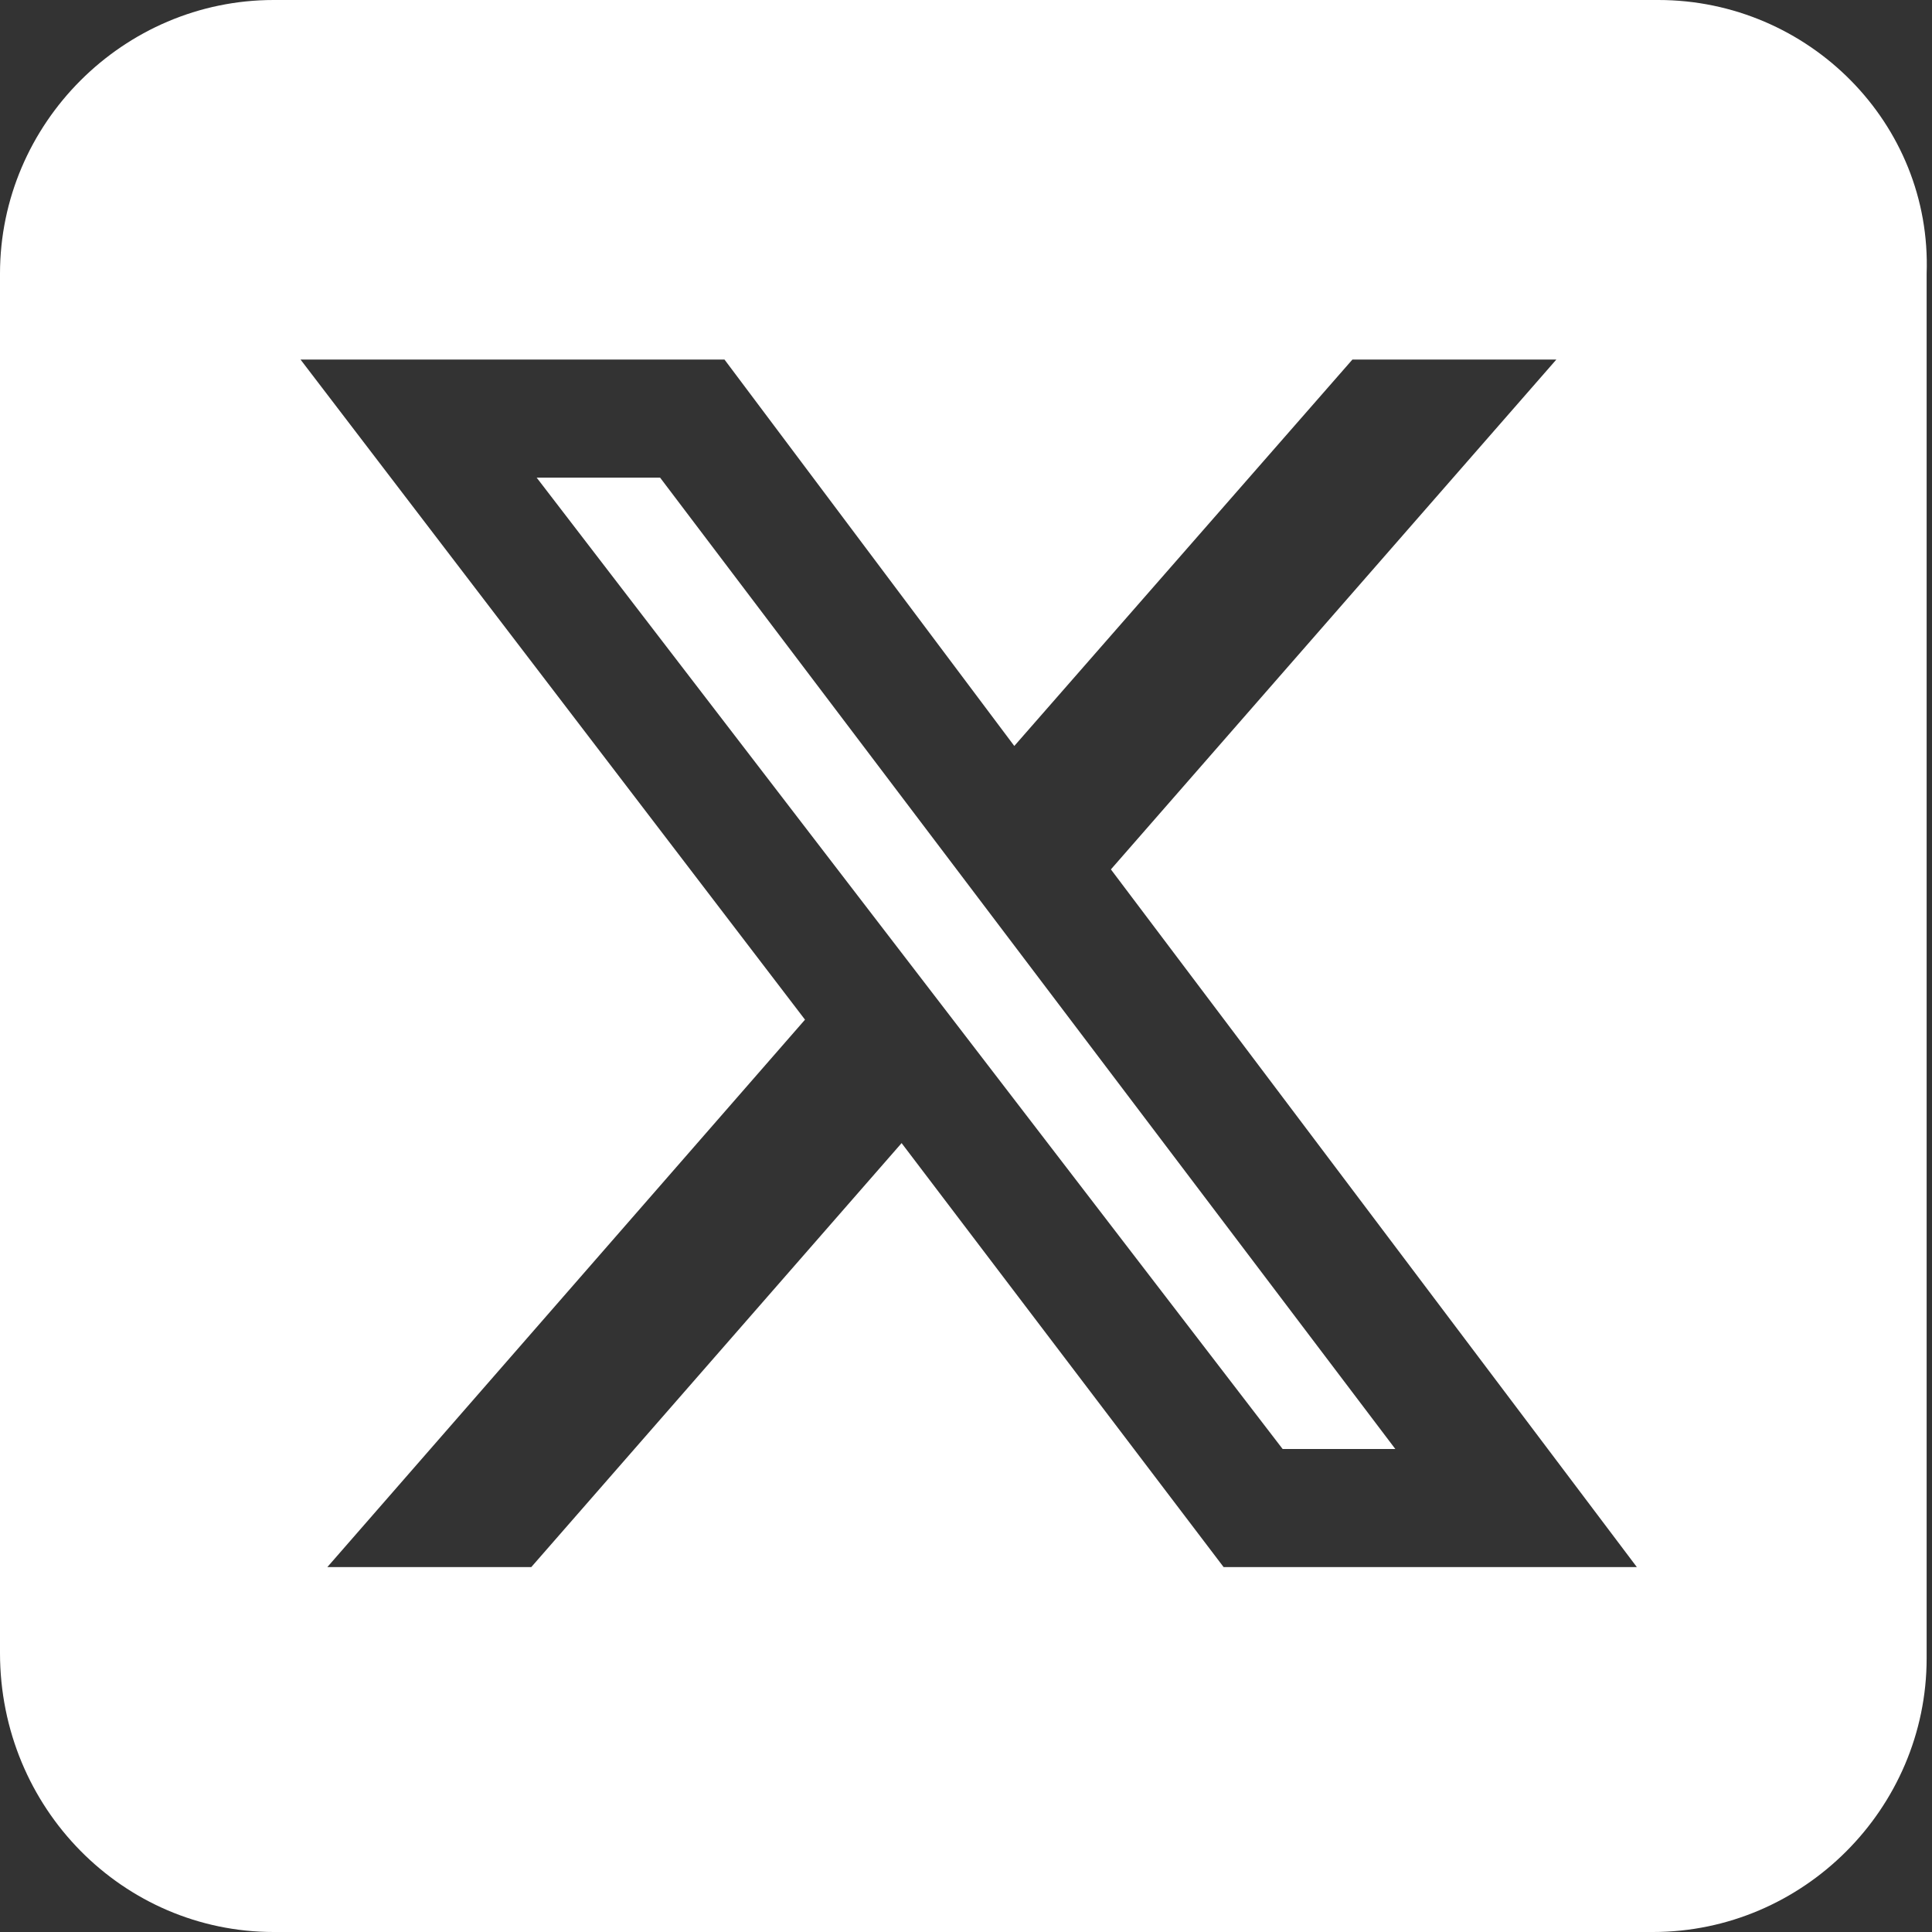 <?xml version="1.0" encoding="utf-8"?>
<!-- Generator: Adobe Illustrator 28.0.0, SVG Export Plug-In . SVG Version: 6.00 Build 0)  -->
<svg version="1.1" id="Layer_1" xmlns="http://www.w3.org/2000/svg" xmlns:xlink="http://www.w3.org/1999/xlink" x="0px" y="0px"
	 width="36px" height="36px" viewBox="0 0 36 36" style="enable-background:new 0 0 36 36;" xml:space="preserve">
<rect x="0" y="0" width="36" height="36" fill="#333333" stroke="none"/>
<style type="text/css">
	.st0{fill:#FFFFFF;}
</style>
<path class="st0" d="M5.1,0C2.3,0,0,2.3,0,5.1v25.7C0,33.7,2.3,36,5.1,36h25.7c2.8,0,5.1-2.3,5.1-5.1V5.1C36,2.3,33.7,0,30.9,0H5.1z
	 M29,6.7l-8.3,9.5l9.8,13h-7.7l-6-7.9l-6.9,7.9H6.1L15,19L5.6,6.7h7.9l5.4,7.2l6.3-7.2H29z M26,27L12.3,8.9h-2.3L23.9,27H26L26,27z"
	/>
</svg>
